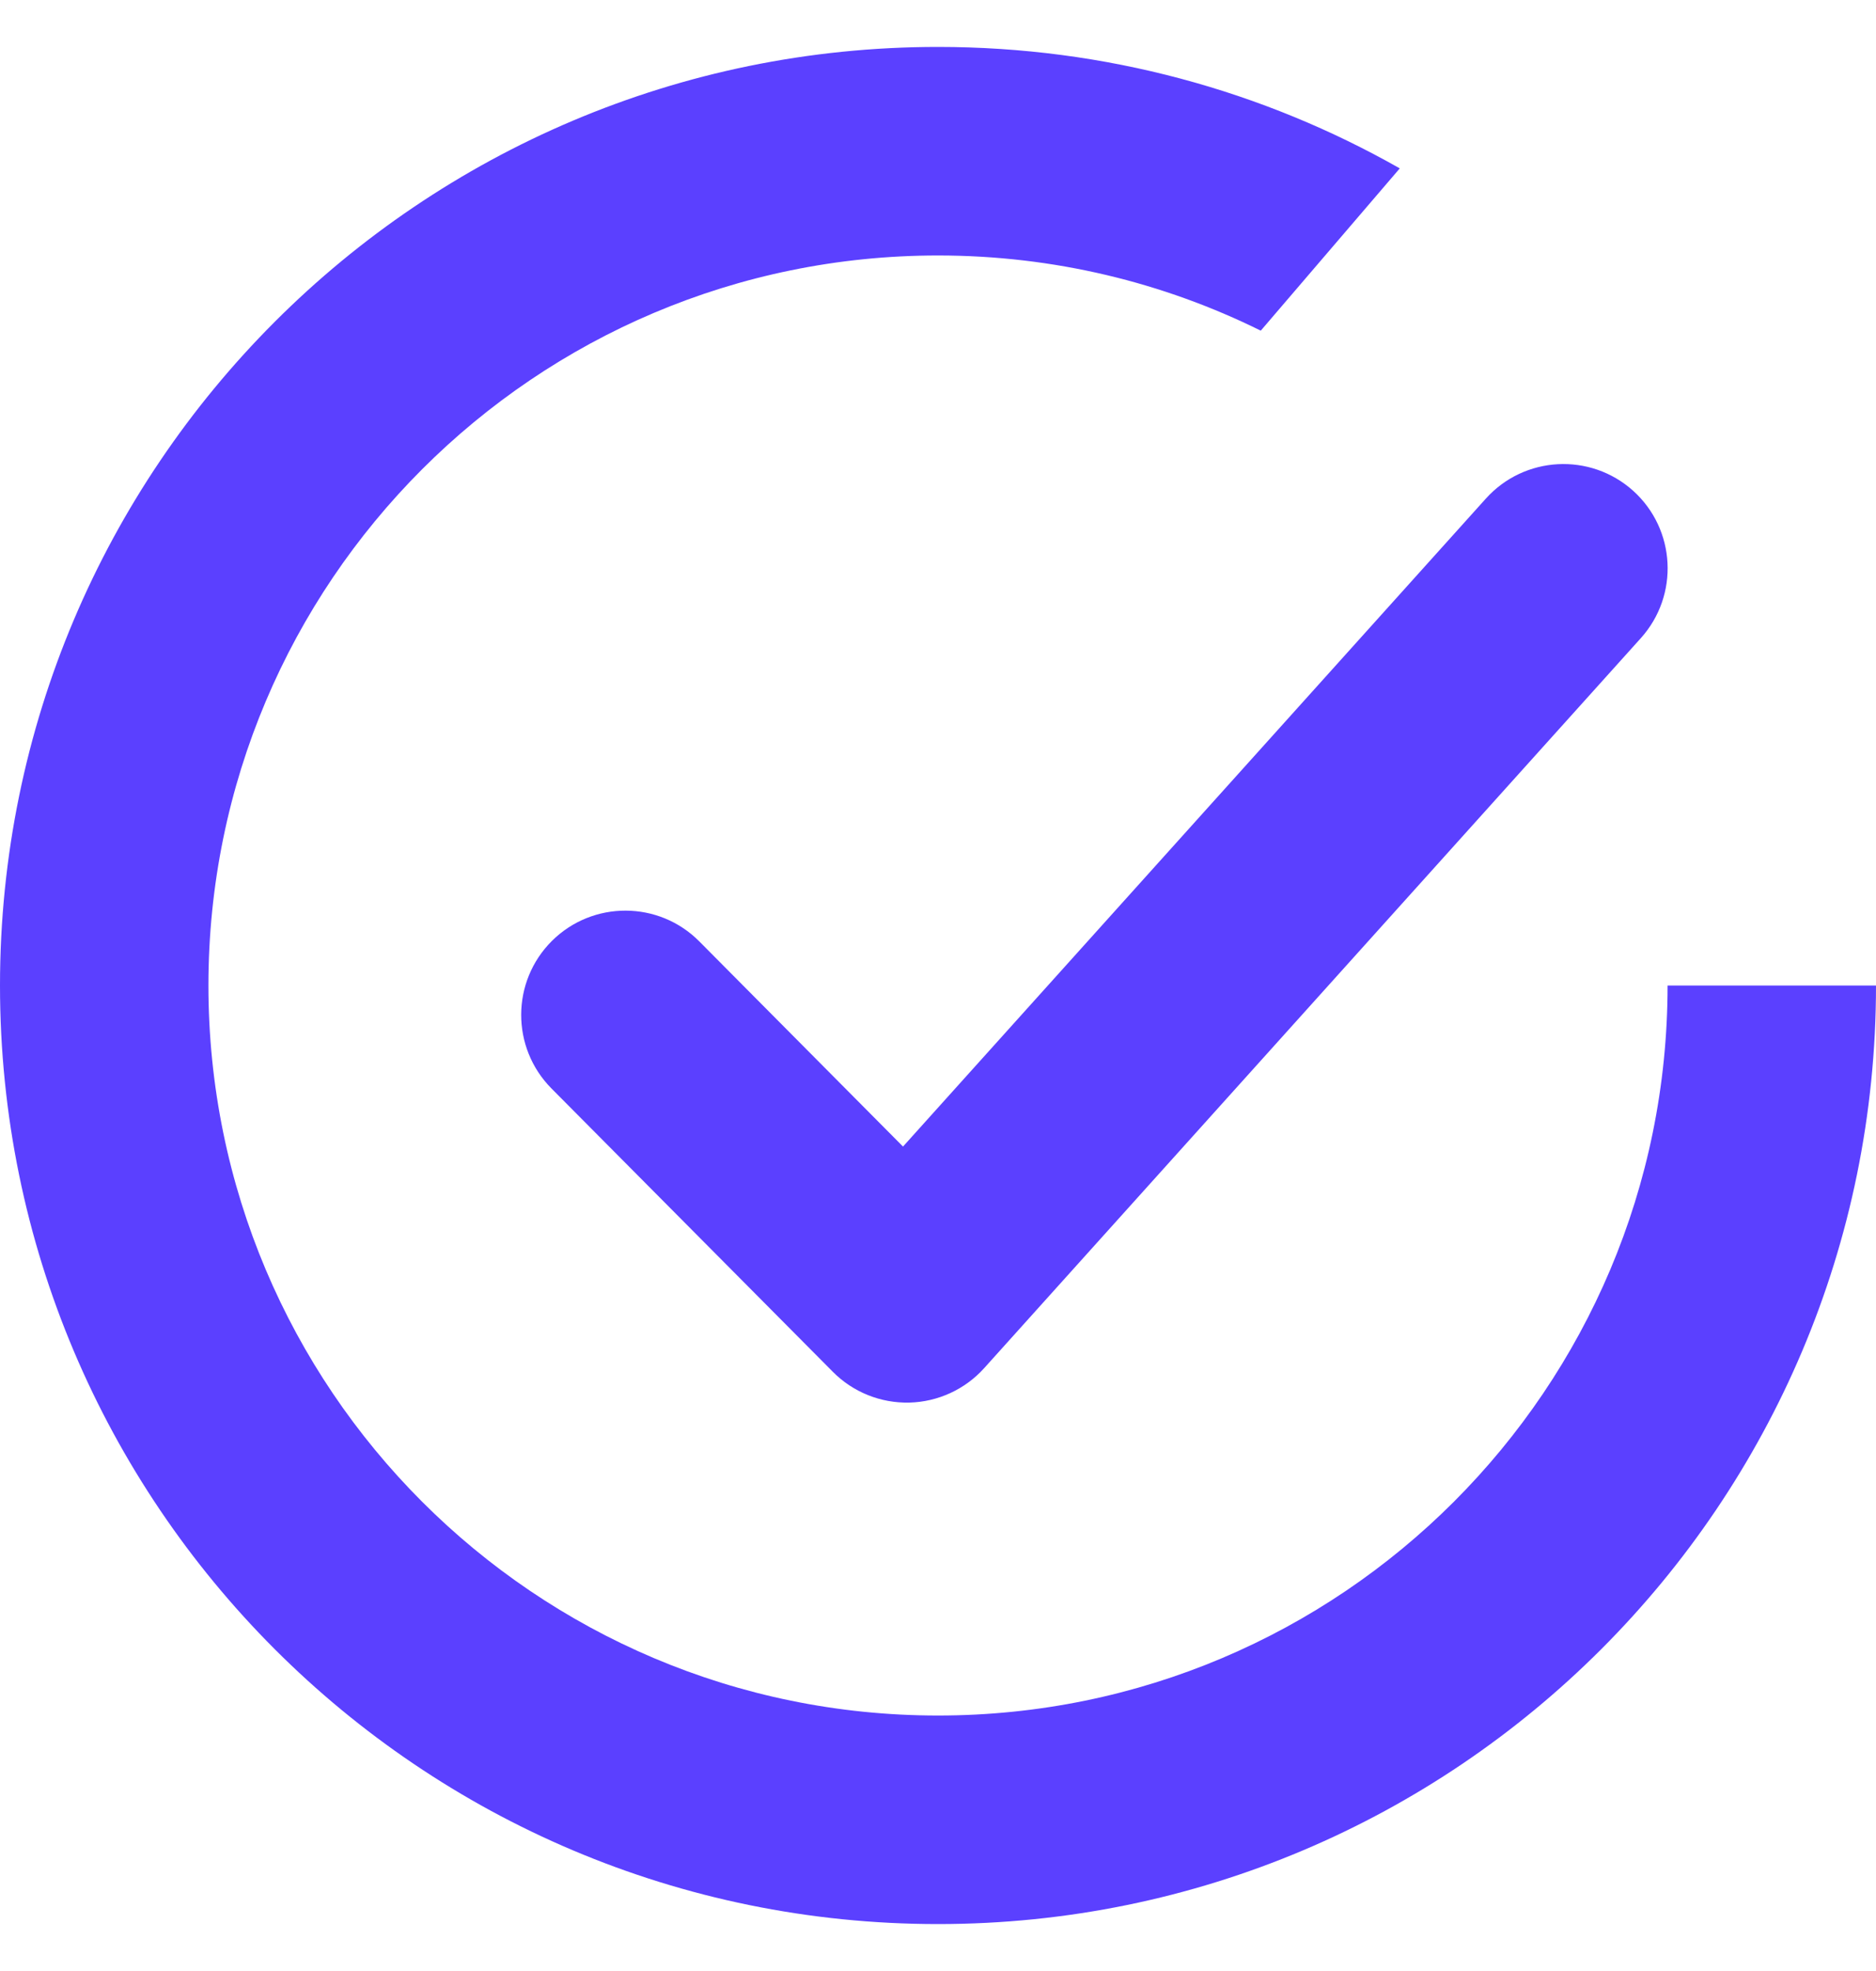 <svg width="20" height="21" viewBox="0 0 20 21" fill="none" xmlns="http://www.w3.org/2000/svg">
<path fill-rule="evenodd" clip-rule="evenodd" d="M10 20.5C15.523 20.5 20 16.023 20 10.5H17.778C17.778 14.796 14.296 18.278 10 18.278C5.704 18.278 2.222 14.796 2.222 10.5C2.222 6.204 5.704 2.722 10 2.722C11.235 2.722 12.403 3.01 13.441 3.523L14.923 1.794C13.47 0.97 11.79 0.5 10 0.5C4.477 0.5 0 4.977 0 10.5C0 16.023 4.477 20.5 10 20.5ZM17.493 6.799C17.904 6.342 17.867 5.64 17.411 5.229C16.954 4.819 16.252 4.856 15.841 5.312L9.627 12.216L7.455 10.03C7.023 9.595 6.319 9.593 5.884 10.025C5.449 10.458 5.447 11.161 5.879 11.597L8.879 14.616C9.094 14.833 9.389 14.951 9.695 14.944C10 14.936 10.289 14.803 10.493 14.576L17.493 6.799Z" fill="#5B40FF"/>
</svg>
